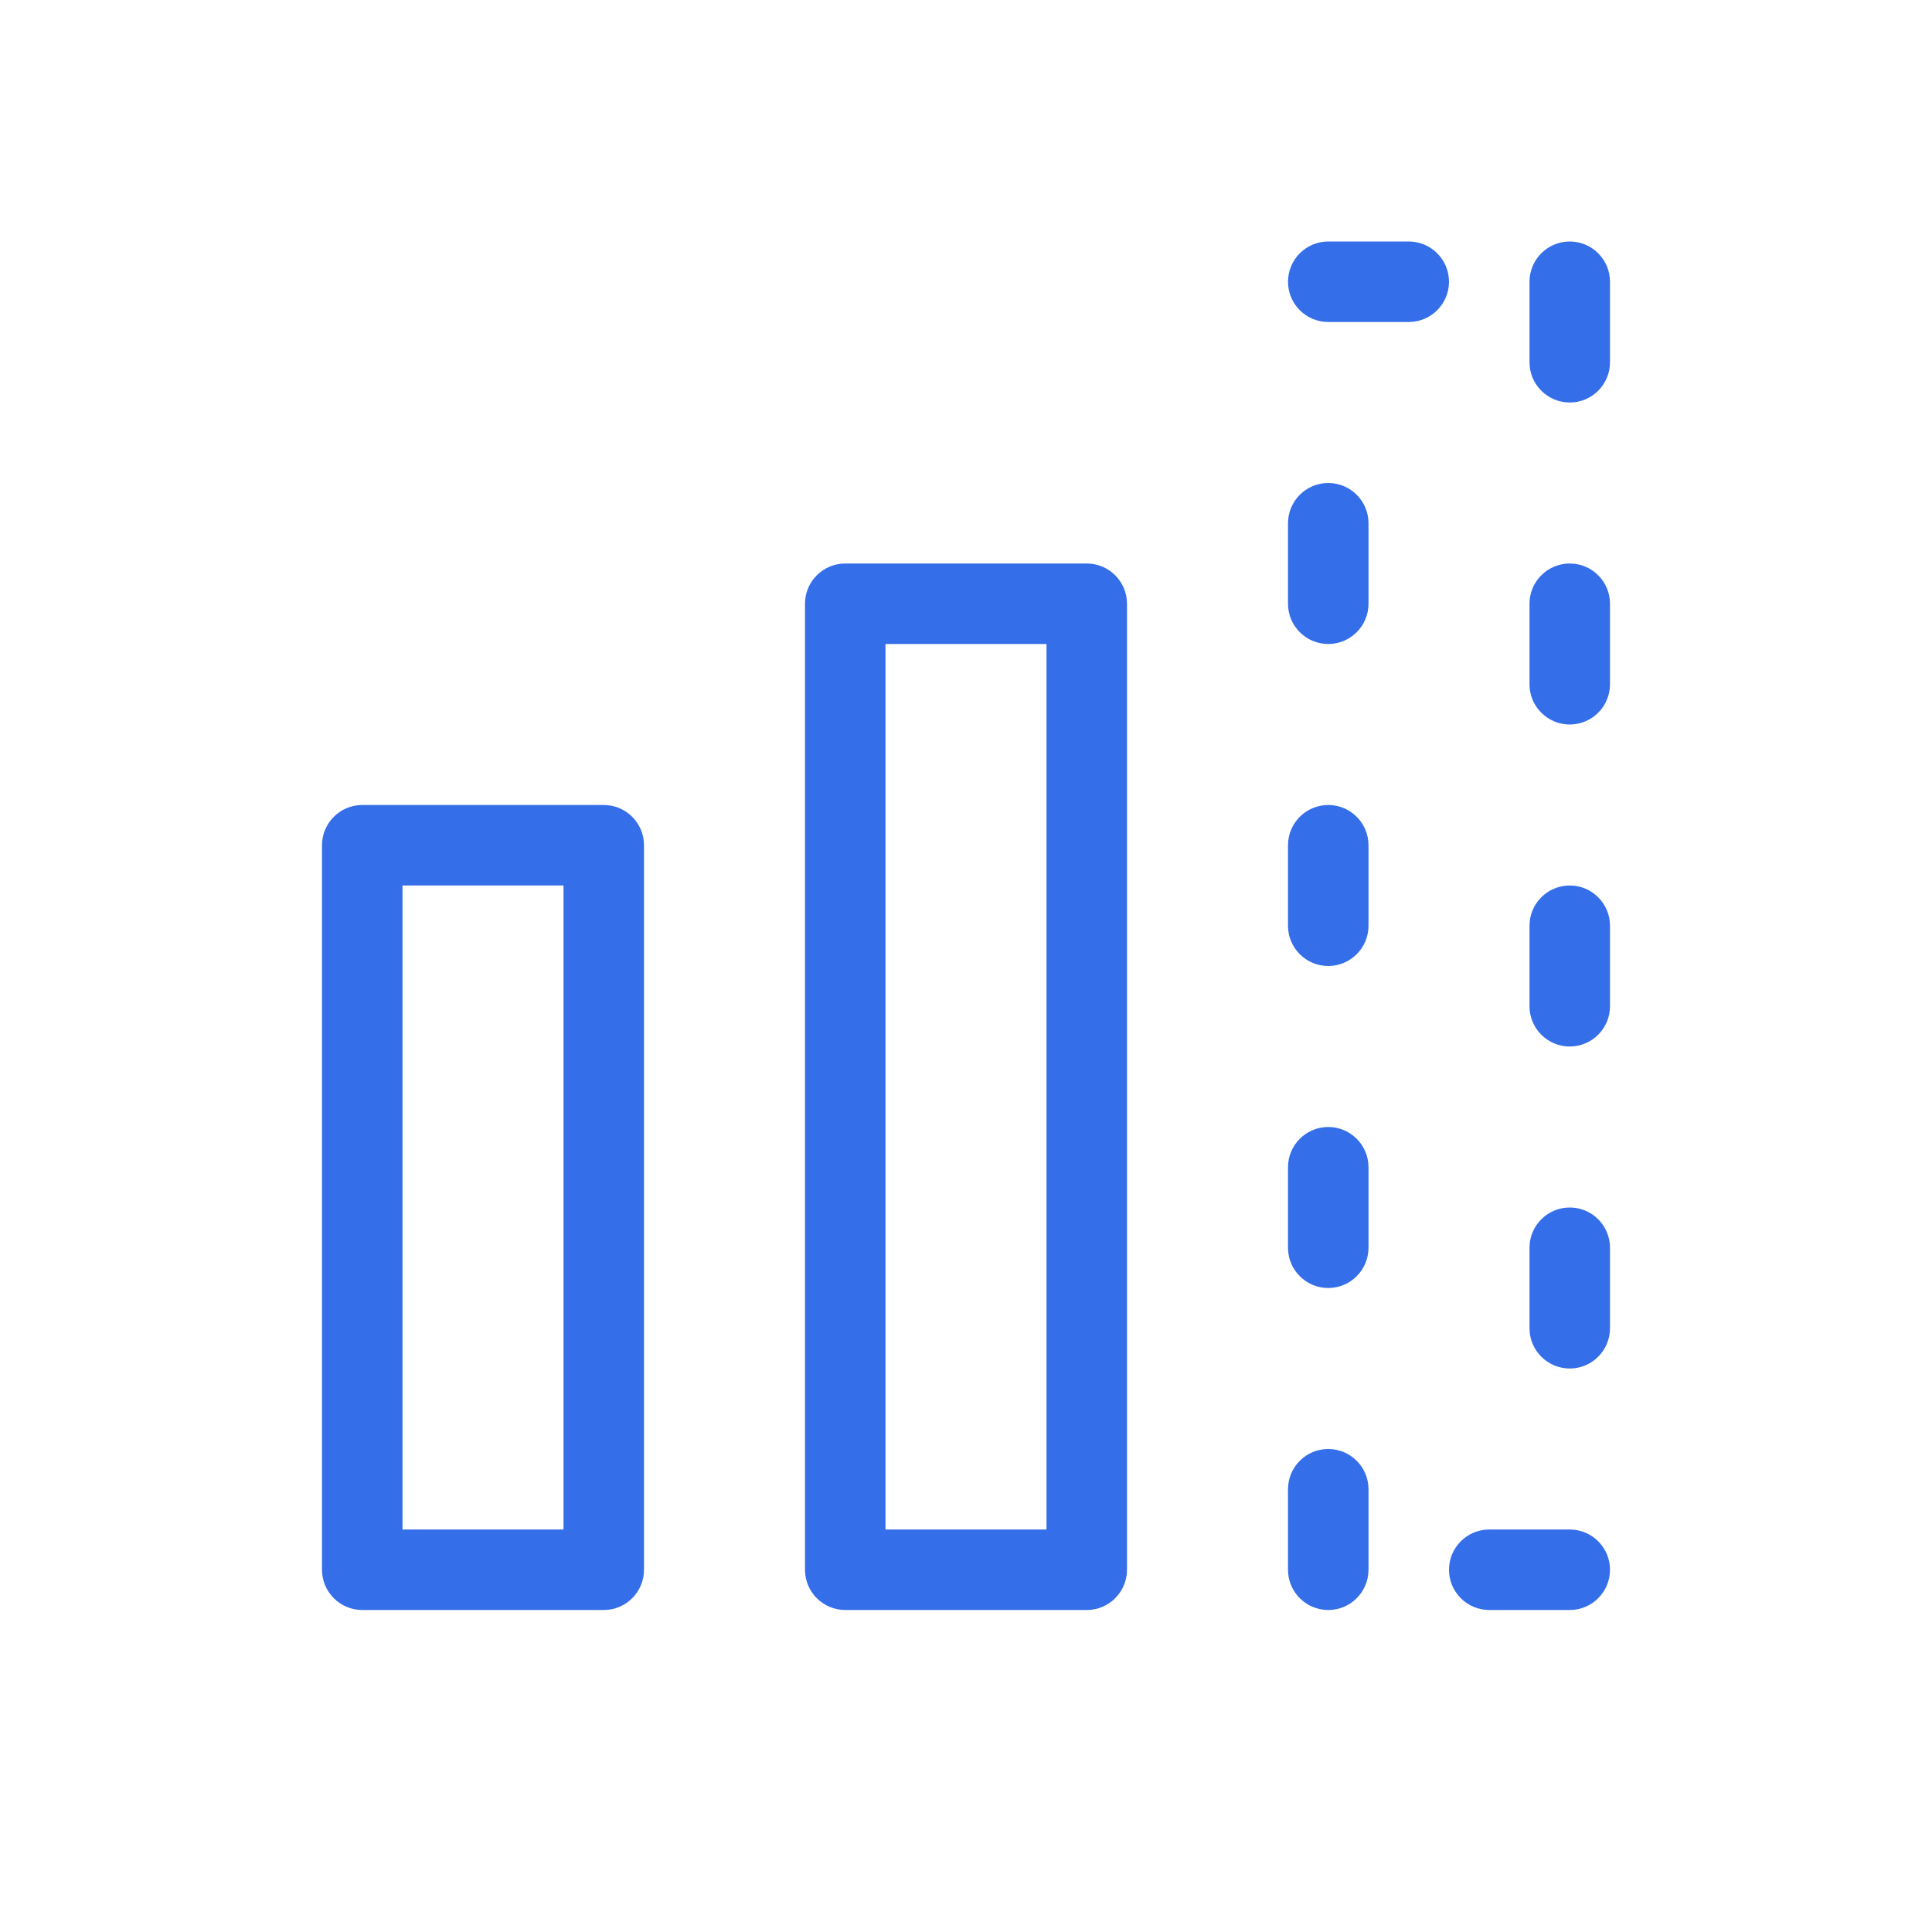 <?xml version="1.0" encoding="utf-8"?>
<svg xmlns="http://www.w3.org/2000/svg" fill="none" height="24" viewBox="0 0 24 24" width="24">
<path clip-rule="evenodd" d="M16.5 3C16.224 3 16 3.224 16 3.5C16 3.776 16.224 4 16.5 4H17.5C17.776 4 18 3.776 18 3.5C18 3.224 17.776 3 17.5 3H16.5ZM19.5 3C19.224 3 19 3.224 19 3.5V4.5C19 4.776 19.224 5 19.5 5C19.776 5 20 4.776 20 4.5V3.5C20 3.224 19.776 3 19.5 3ZM19 7.5C19 7.224 19.224 7 19.5 7C19.776 7 20 7.224 20 7.5V8.5C20 8.776 19.776 9 19.5 9C19.224 9 19 8.776 19 8.5V7.5ZM19.5 11C19.224 11 19 11.224 19 11.5V12.5C19 12.776 19.224 13 19.5 13C19.776 13 20 12.776 20 12.5V11.5C20 11.224 19.776 11 19.5 11ZM19 15.5C19 15.224 19.224 15 19.5 15C19.776 15 20 15.224 20 15.5V16.5C20 16.776 19.776 17 19.5 17C19.224 17 19 16.776 19 16.5V15.5ZM16.5 18C16.224 18 16 18.224 16 18.5V19.5C16 19.776 16.224 20 16.5 20C16.776 20 17 19.776 17 19.5V18.5C17 18.224 16.776 18 16.5 18ZM16 14.5C16 14.224 16.224 14 16.5 14C16.776 14 17 14.224 17 14.5V15.5C17 15.776 16.776 16 16.5 16C16.224 16 16 15.776 16 15.5V14.5ZM16.5 10C16.224 10 16 10.224 16 10.5V11.5C16 11.776 16.224 12 16.5 12C16.776 12 17 11.776 17 11.5V10.5C17 10.224 16.776 10 16.5 10ZM16 6.5C16 6.224 16.224 6 16.5 6C16.776 6 17 6.224 17 6.5V7.5C17 7.776 16.776 8 16.5 8C16.224 8 16 7.776 16 7.5V6.5ZM18.5 19C18.224 19 18 19.224 18 19.5C18 19.776 18.224 20 18.5 20H19.5C19.776 20 20 19.776 20 19.5C20 19.224 19.776 19 19.5 19H18.5ZM5 11V19H7V11H5ZM4.5 10C4.224 10 4 10.224 4 10.5V19.5C4 19.776 4.224 20 4.5 20H7.5C7.776 20 8 19.776 8 19.5V10.5C8 10.224 7.776 10 7.5 10H4.5ZM11 19V8H13V19H11ZM10 7.5C10 7.224 10.224 7 10.5 7H13.5C13.776 7 14 7.224 14 7.5V19.5C14 19.776 13.776 20 13.5 20H10.5C10.224 20 10 19.776 10 19.5V7.5Z" fill="#356EE9" fill-rule="evenodd"/>
</svg>